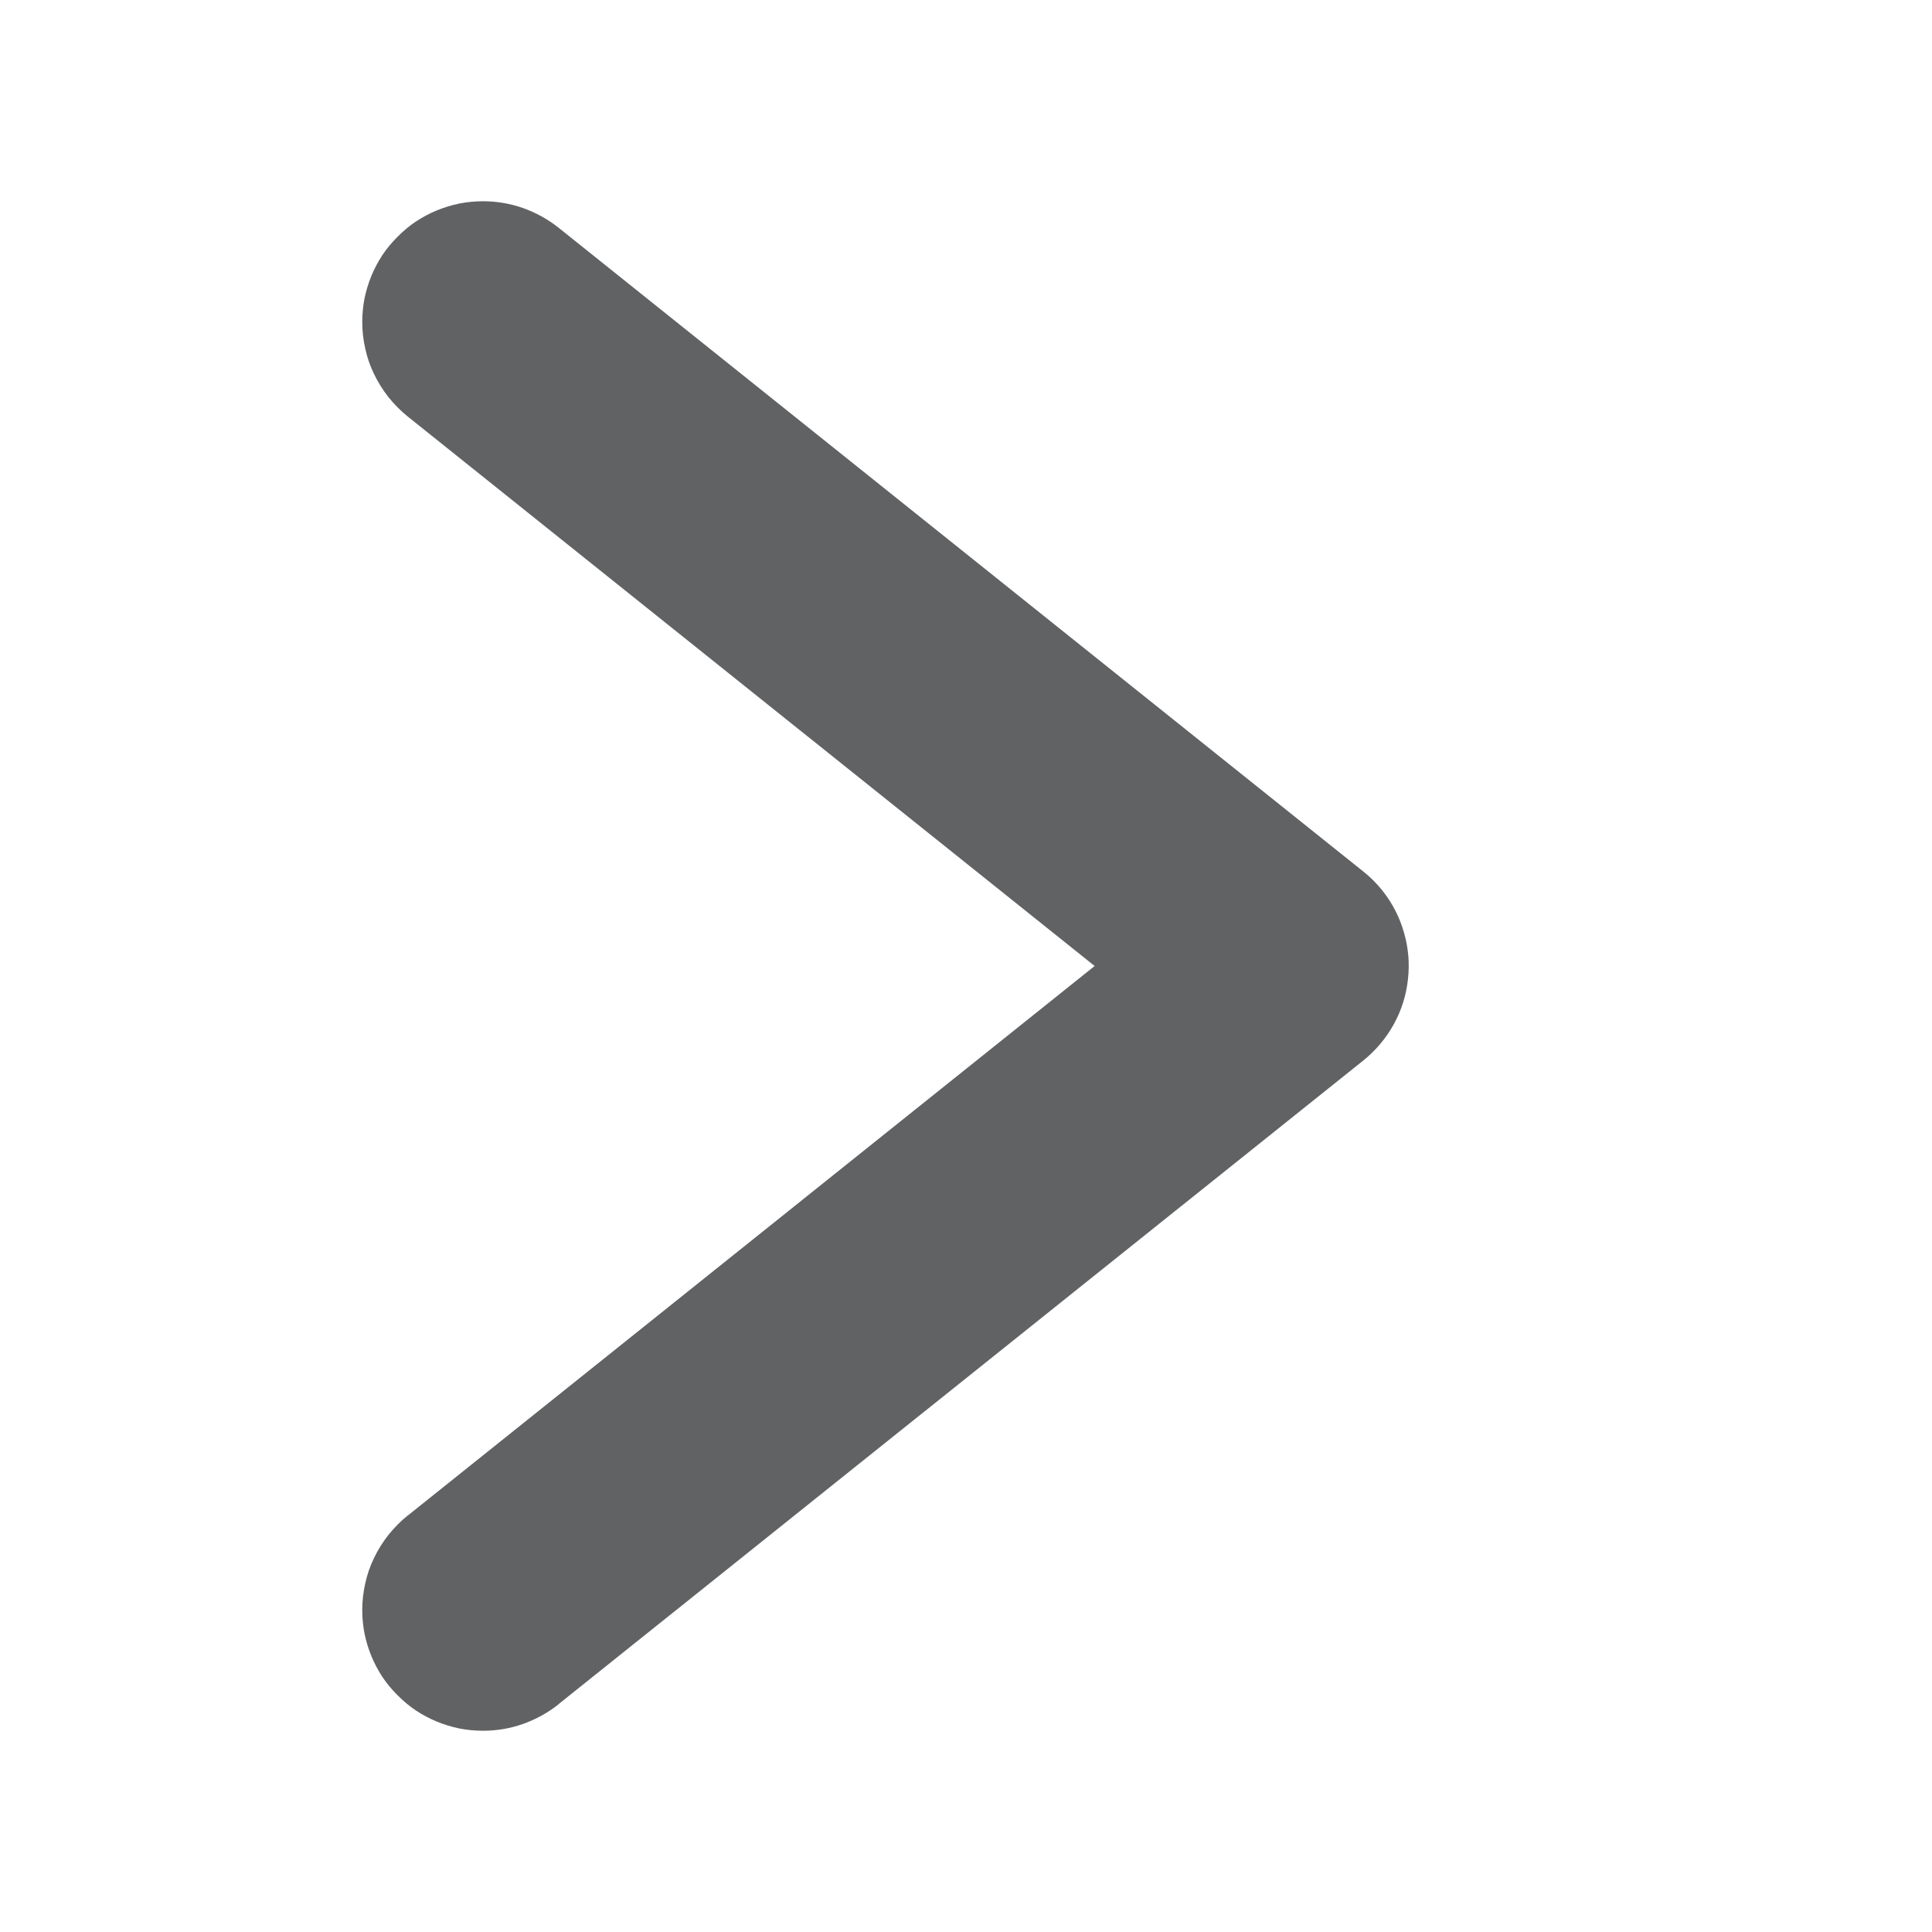 <svg xmlns="http://www.w3.org/2000/svg" xmlns:xlink="http://www.w3.org/1999/xlink" fill="none" version="1.1" width="12" height="12" viewBox="0 0 12 12"><rect x="0" y="0" width="12" height="12" fill="#333333" stroke="none"/><defs><clipPath id="master_svg0_36_01219"><rect x="0" y="0" width="12" height="12" rx="0"/></clipPath></defs><g clip-path="url(#master_svg0_36_01219)"><rect x="0" y="0" width="12" height="12" rx="0" fill="#FFFFFF" fill-opacity="1"/><g><path d="M3.469,1.414L8.469,5.414Q8.534,5.466,8.586,5.531Q8.679,5.648,8.72,5.791Q8.762,5.935,8.745,6.083Q8.729,6.231,8.657,6.362Q8.585,6.492,8.469,6.586L3.469,10.585L3.469,10.586Q3.369,10.665,3.248,10.708Q3.128,10.75,3,10.75Q2.926,10.75,2.854,10.736Q2.781,10.721,2.713,10.693Q2.645,10.665,2.583,10.624Q2.522,10.583,2.47,10.53Q2.417,10.478,2.376,10.417Q2.335,10.355,2.307,10.287Q2.279,10.219,2.264,10.146Q2.25,10.074,2.25,10Q2.25,9.916,2.269,9.833Q2.287,9.751,2.324,9.675Q2.361,9.599,2.413,9.533Q2.466,9.467,2.531,9.414L2.532,9.414L6.799,6L2.531,2.586Q2.466,2.533,2.413,2.467Q2.361,2.401,2.324,2.325Q2.287,2.249,2.269,2.167Q2.25,2.084,2.25,2Q2.25,1.926,2.264,1.854Q2.279,1.781,2.307,1.713Q2.335,1.645,2.376,1.583Q2.417,1.522,2.47,1.47Q2.522,1.417,2.583,1.376Q2.645,1.335,2.713,1.307Q2.781,1.279,2.854,1.264Q2.926,1.25,3,1.25Q3.128,1.25,3.248,1.292Q3.369,1.335,3.469,1.414Z" fill-rule="evenodd" fill="#616263" fill-opacity="1"/></g></g></svg>